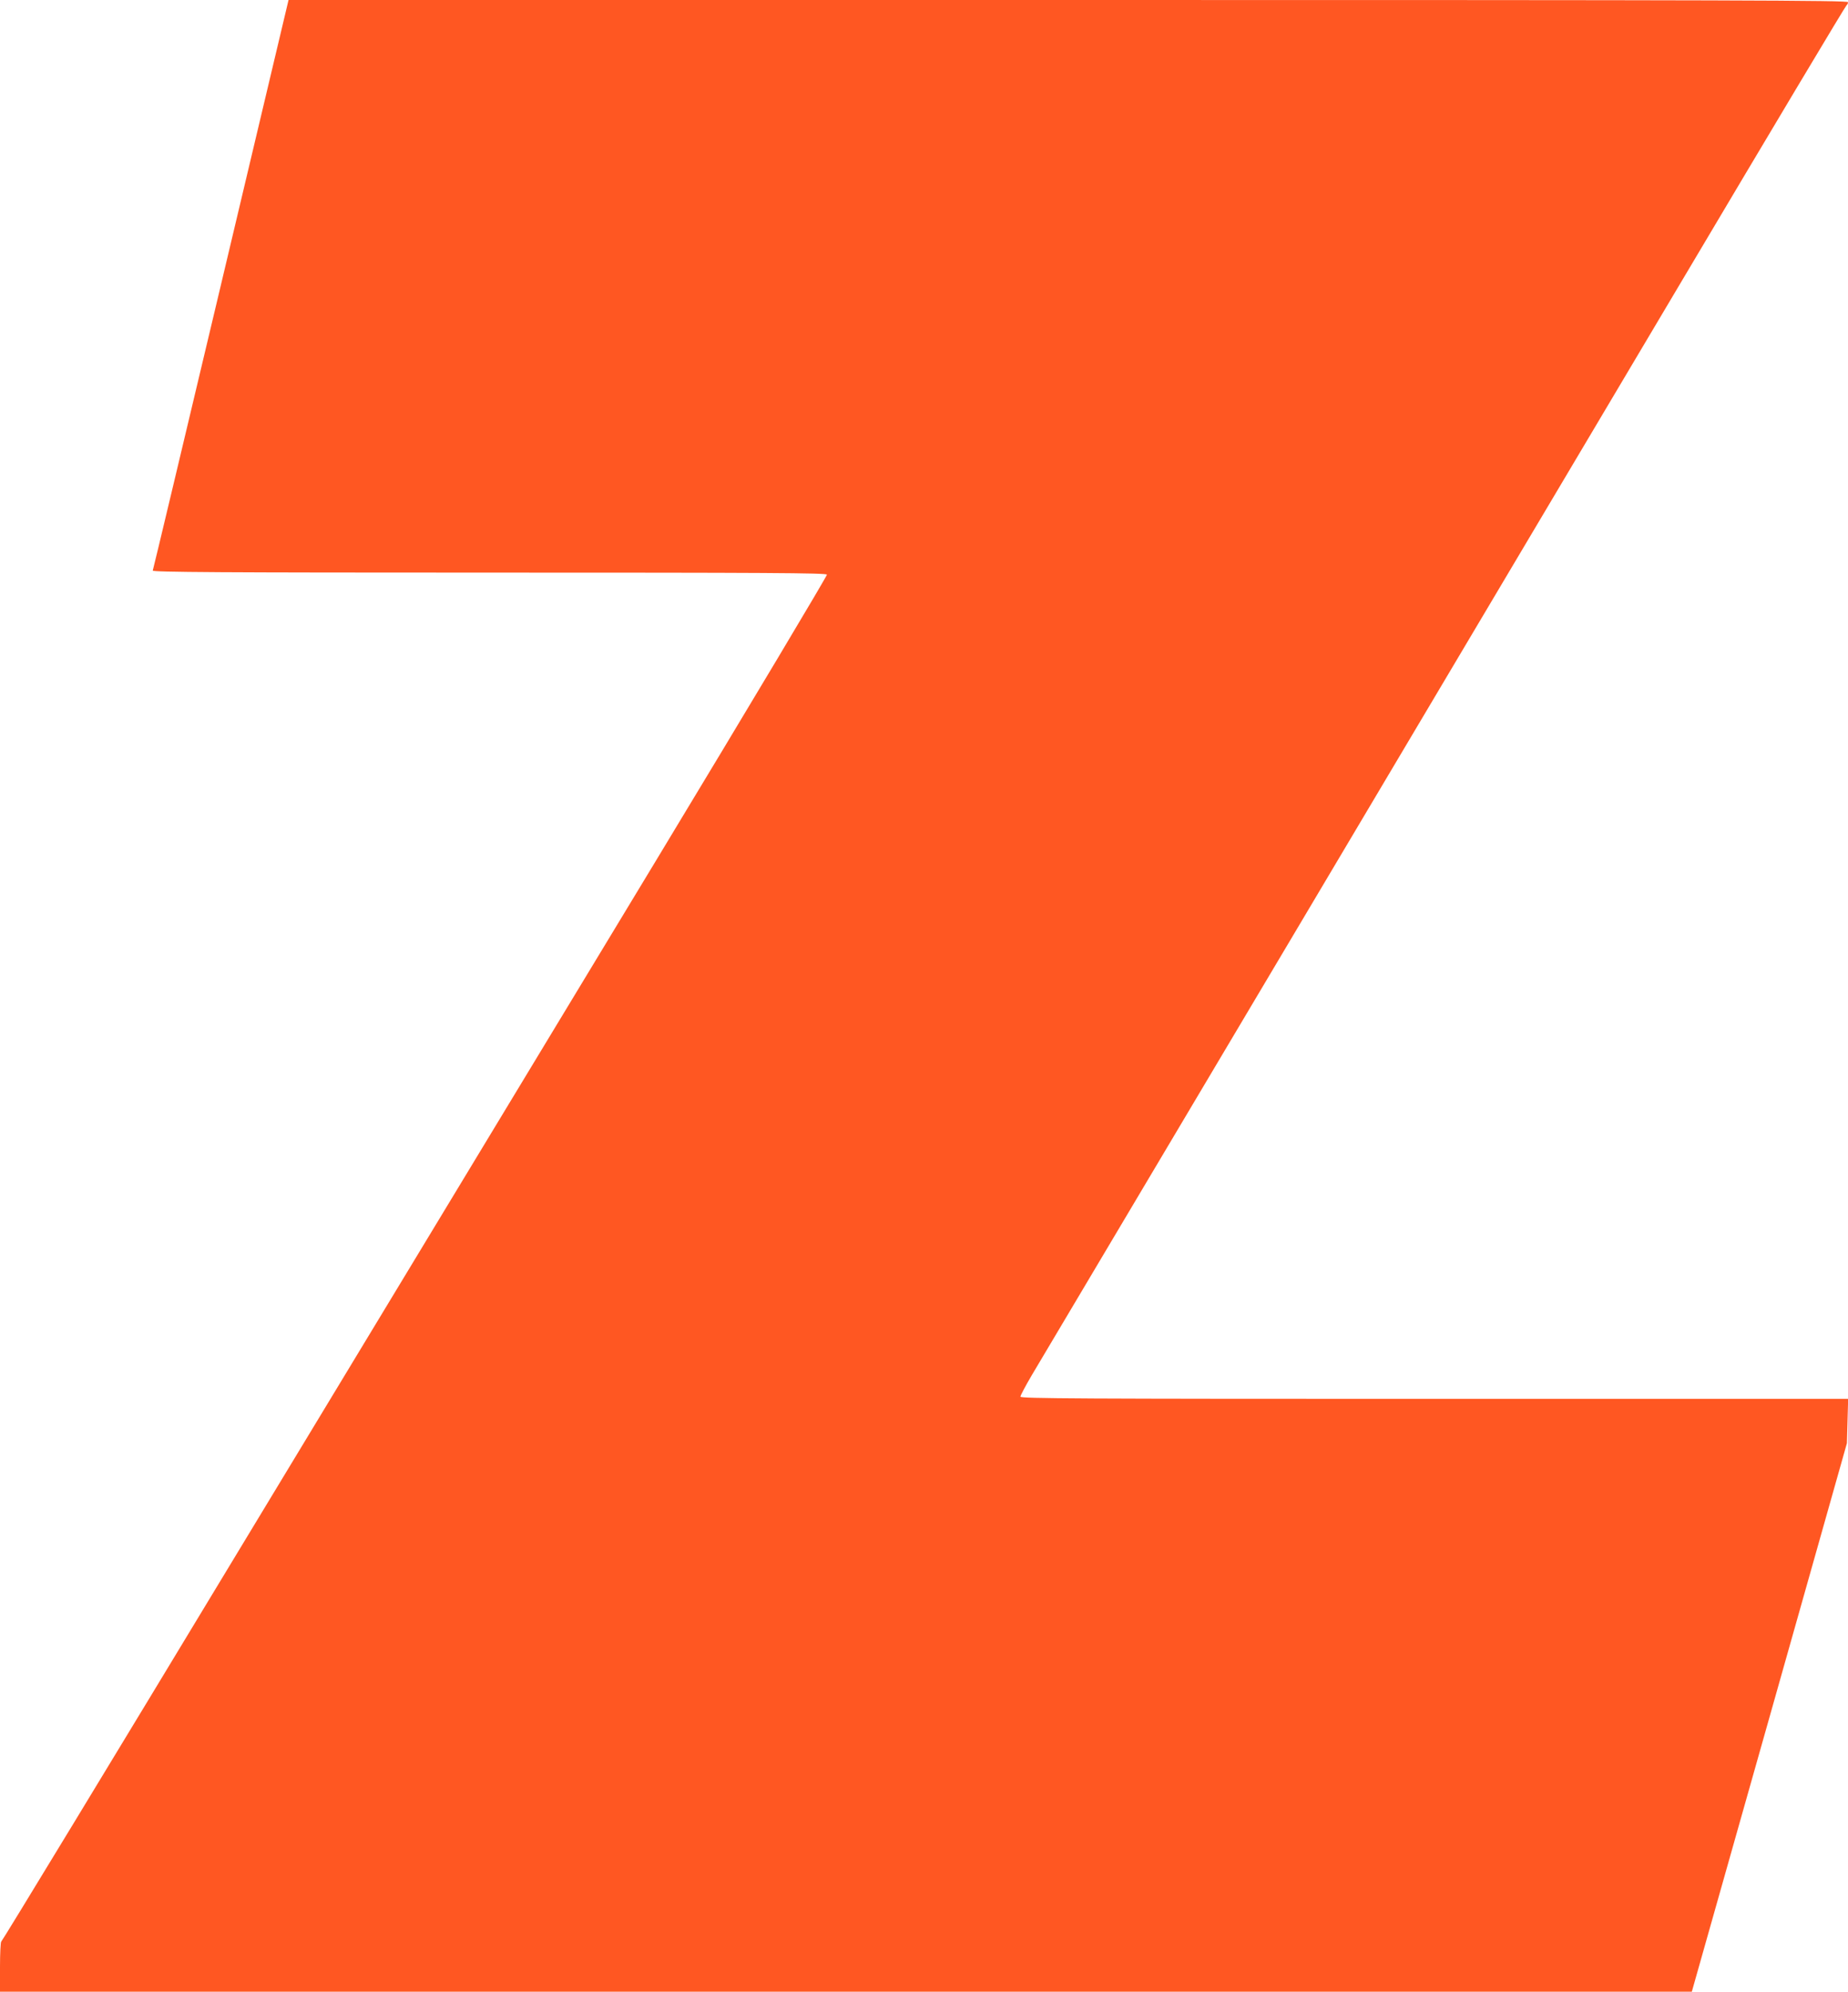 <?xml version="1.0" standalone="no"?>
<!DOCTYPE svg PUBLIC "-//W3C//DTD SVG 20010904//EN"
 "http://www.w3.org/TR/2001/REC-SVG-20010904/DTD/svg10.dtd">
<svg version="1.0" xmlns="http://www.w3.org/2000/svg"
 width="1188pt" height="1280pt" viewBox="0 0 1188 1280"
 preserveAspectRatio="xMidYMid meet">
<g transform="translate(0,1280) scale(0.1,-0.1)"
fill="#ff5722" stroke="none">
<path d="M1421 10972 c-239 -1005 -436 -1833 -439 -1839 -3 -10 433 -13 2162
-13 1784 0 2168 -2 2172 -13 2 -7 -492 -834 -1099 -1838 -607 -1003 -1800
-2976 -2652 -4384 -851 -1408 -1552 -2562 -1557 -2563 -4 -2 -8 -75 -8 -163
l0 -159 5438 0 5438 0 499 1763 498 1762 4 143 4 142 -2660 0 c-2278 0 -2661
2 -2661 14 0 8 33 70 73 138 112 187 2971 4999 4170 7018 583 982 1064 1787
1069 1788 4 2 8 10 8 18 0 12 -695 14 -5012 14 l-5013 0 -434 -1828z"/>
</g>
</svg>
